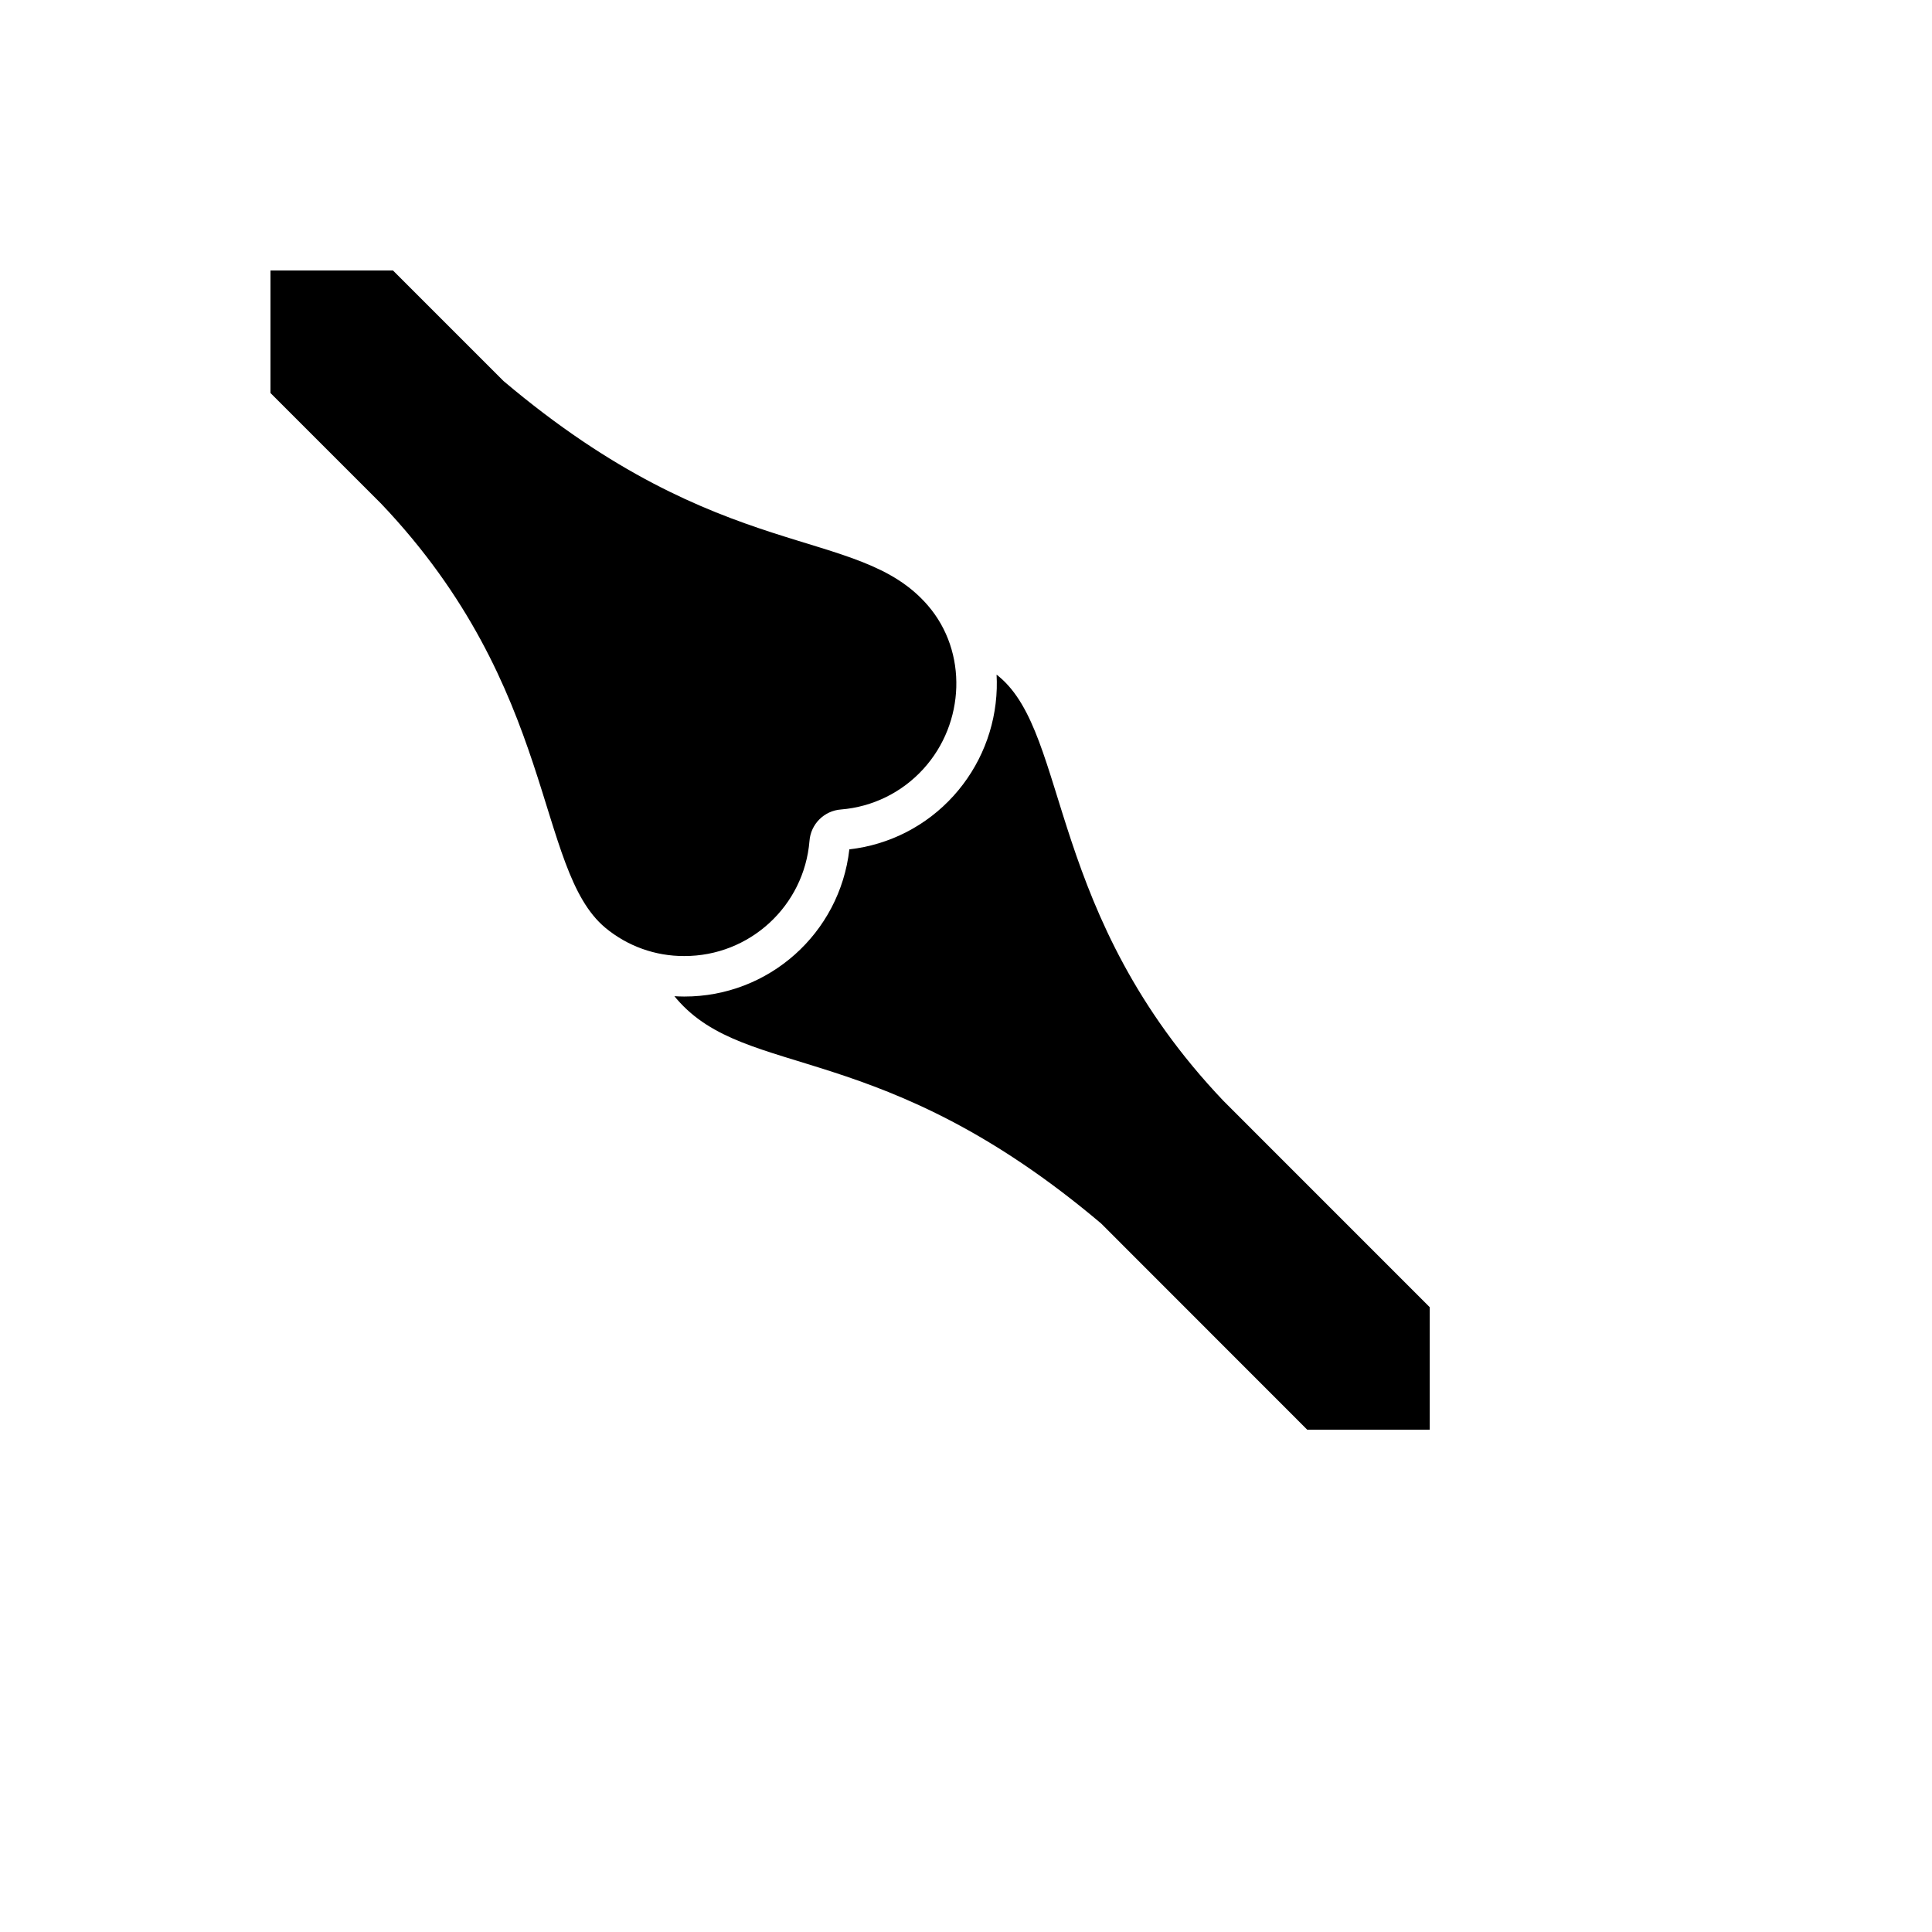 <svg xmlns="http://www.w3.org/2000/svg" version="1.1" xmlns:xlink="http://www.w3.org/1999/xlink" width="100%" height="100%" id="svgWorkerArea" viewBox="-25 -25 625 625" xmlns:idraw="https://idraw.muisca.co" style="background: white;"><defs id="defsdoc"><pattern id="patternBool" x="0" y="0" width="10" height="10" patternUnits="userSpaceOnUse" patternTransform="rotate(35)"><circle cx="5" cy="5" r="4" style="stroke: none;fill: #ff000070;"></circle></pattern></defs><g id="fileImp-717474670" class="cosito"><path id="pathImp-500276404" fill="#000" class="grouped" d="M62.5 62.5C62.5 62.5 62.5 102.135 62.5 102.135 62.5 102.135 98.251 137.886 98.251 137.886 155.462 198.004 148.009 256.098 170.832 275.139 177.993 281.08 187.014 284.315 196.318 284.278 217.477 284.345 235.133 268.134 236.867 247.046 237.273 241.601 241.601 237.273 247.046 236.867 257.311 236.04 266.873 231.322 273.776 223.679 287.161 208.939 288.154 185.911 275.139 170.84 252.45 144.559 209.105 158.472 137.886 98.259 137.886 98.259 102.127 62.5 102.127 62.5 102.127 62.5 62.5 62.5 62.5 62.5 62.5 62.5 62.5 62.5 62.5 62.5M297.395 193.246C297.474 194.75 297.497 196.255 297.45 197.776 297.056 210.622 292.105 222.909 283.482 232.44 274.735 242.137 262.741 248.299 249.764 249.764 246.685 276.932 223.669 297.441 196.326 297.379 195.263 297.379 194.199 297.332 193.175 297.269 193.427 297.584 193.687 297.907 193.963 298.214 216.652 324.496 259.997 310.583 331.216 370.796 331.216 370.796 397.881 437.5 397.881 437.5 397.881 437.5 437.5 437.5 437.5 437.5 437.5 437.5 437.5 397.862 437.5 397.862 437.5 397.862 370.796 331.145 370.796 331.145 313.577 271.011 321.037 212.973 298.222 193.908 297.954 193.679 297.671 193.466 297.395 193.246 297.395 193.246 297.395 193.246 297.395 193.246"></path></g></svg>